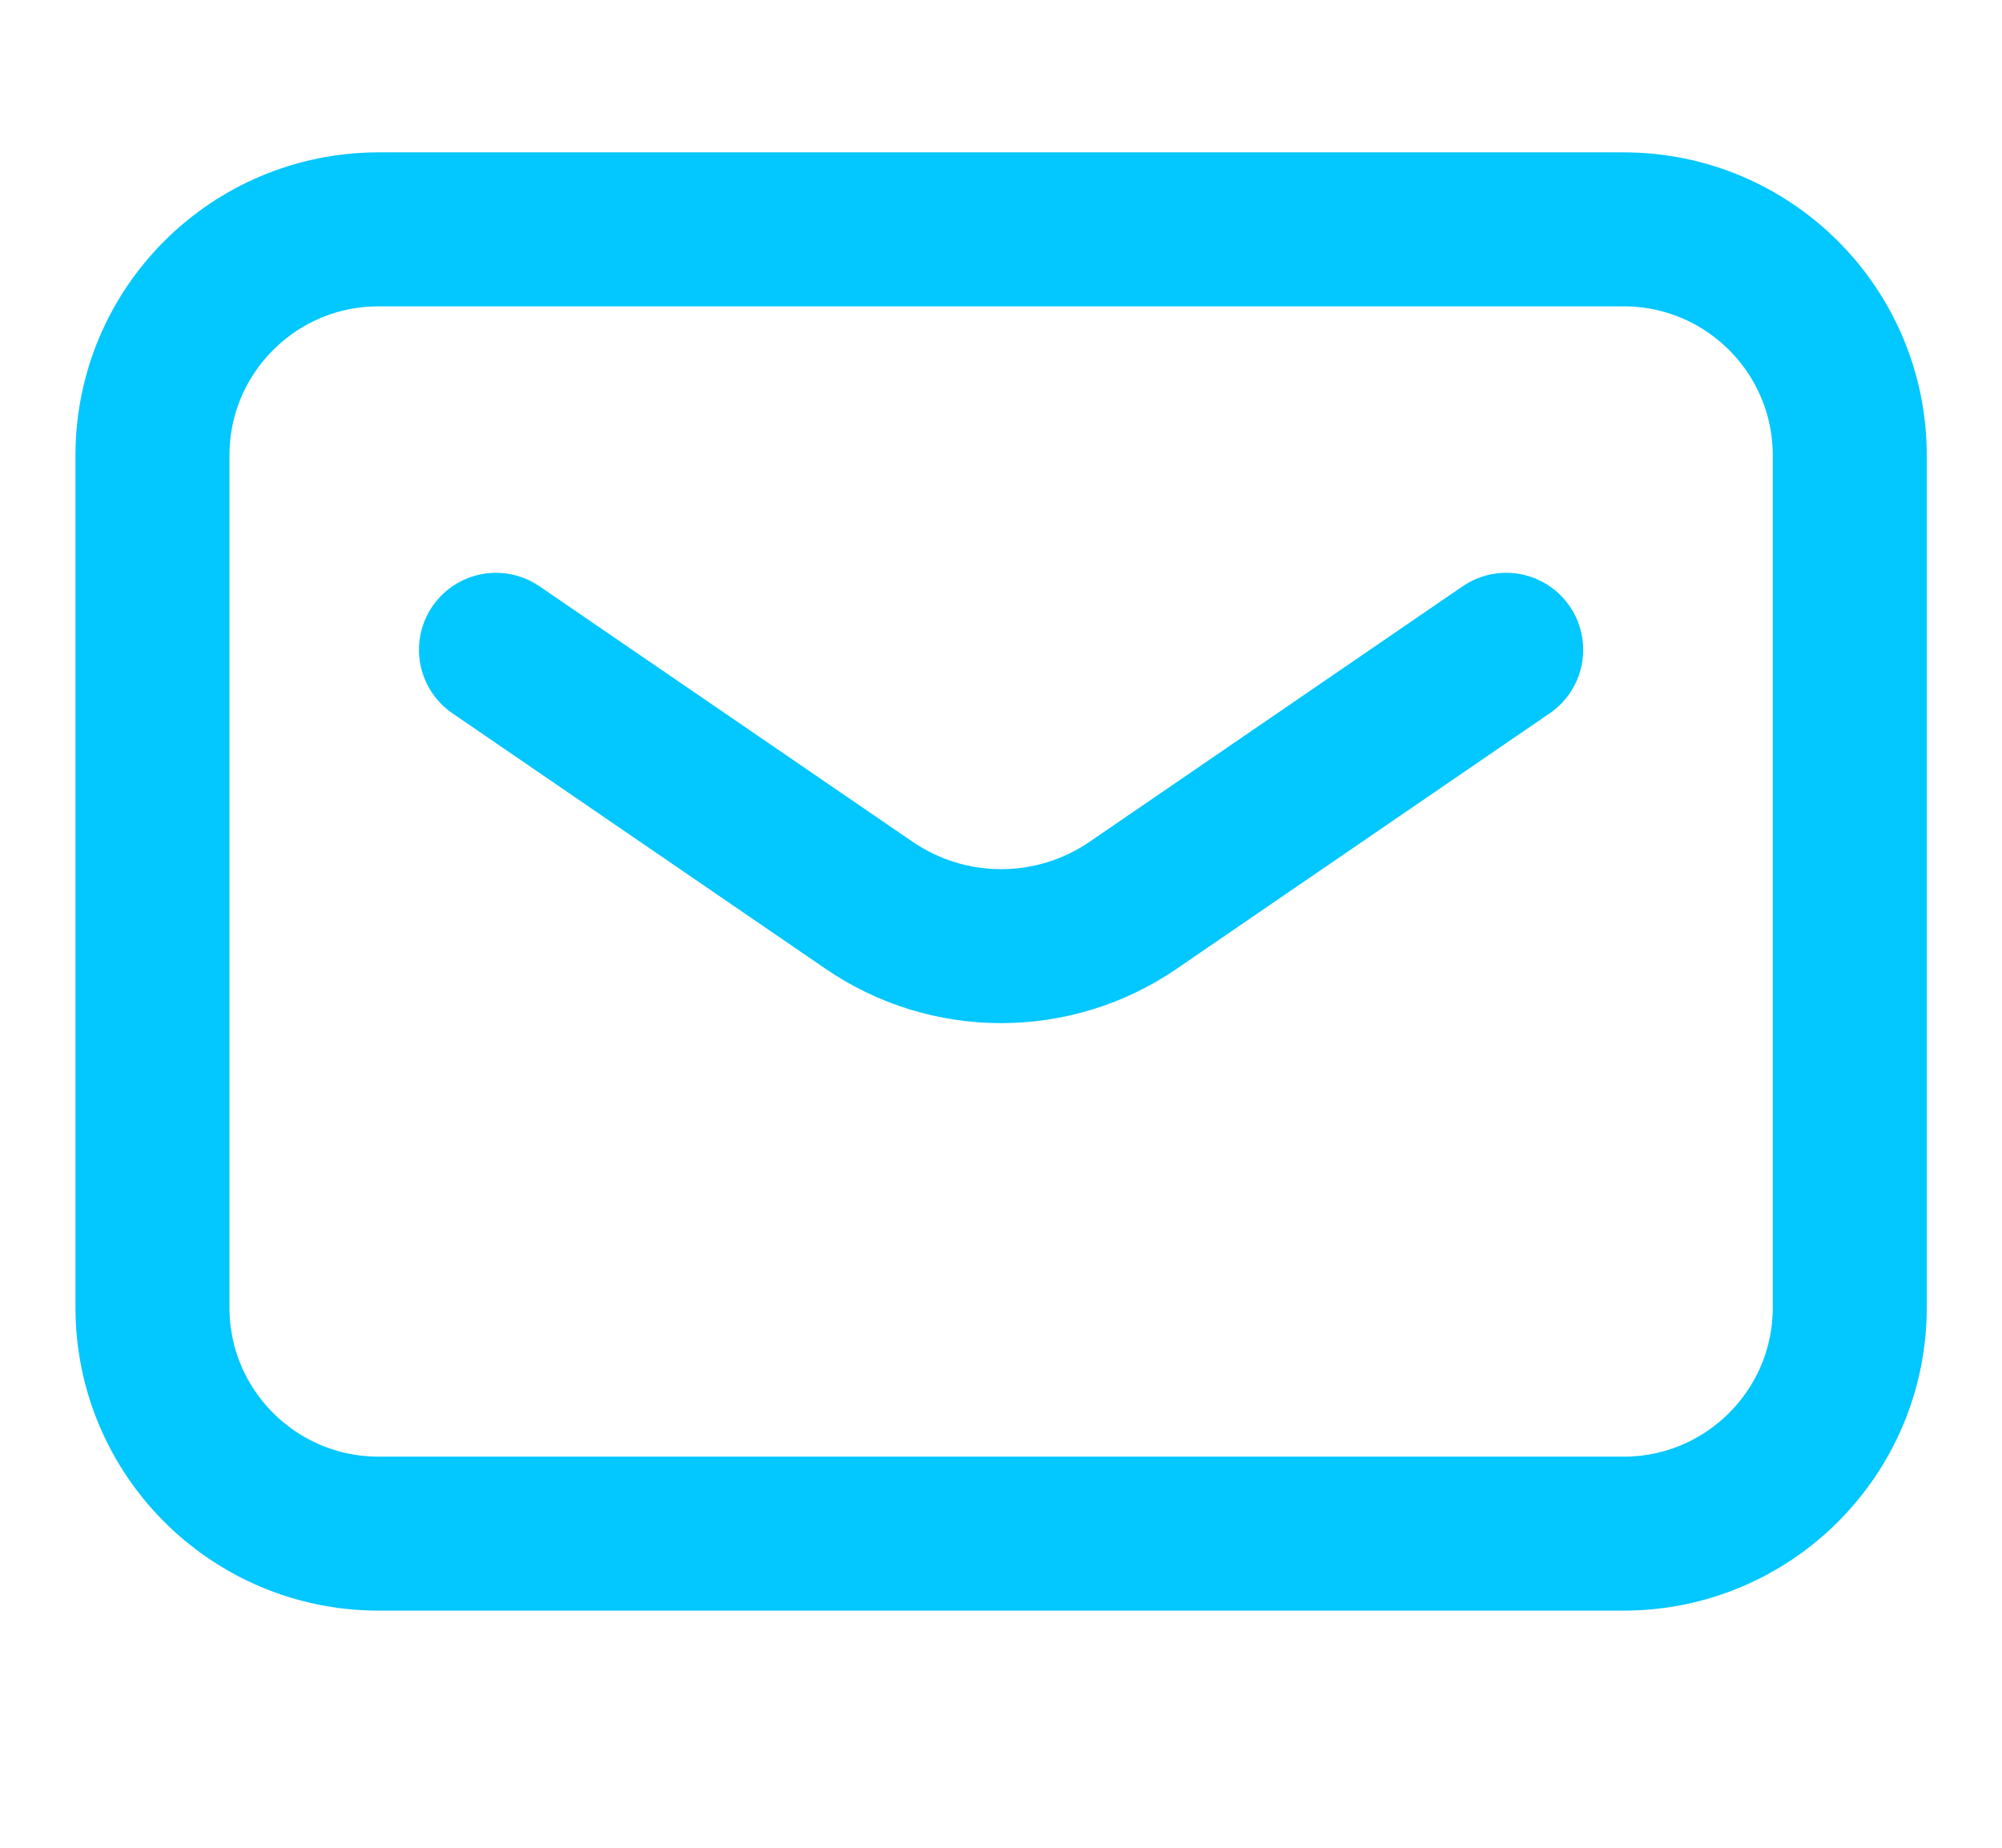 <?xml version="1.0" encoding="UTF-8"?> <svg xmlns="http://www.w3.org/2000/svg" width="26" height="24" viewBox="0 0 26 24" fill="none"><path d="M21.086 2.979H4.917C3.295 2.979 1.98 4.294 1.98 5.915V16.983C1.98 18.605 3.295 19.92 4.917 19.92H21.086C22.708 19.92 24.023 18.605 24.023 16.983V5.915C24.023 4.294 22.708 2.979 21.086 2.979Z" stroke="#03C7FF" stroke-width="2" stroke-miterlimit="10"></path><path d="M6.441 8.44L11.279 11.753C12.314 12.468 13.688 12.468 14.724 11.753L19.561 8.44" stroke="#03C7FF" stroke-width="2" stroke-linecap="round" stroke-linejoin="round"></path></svg> 